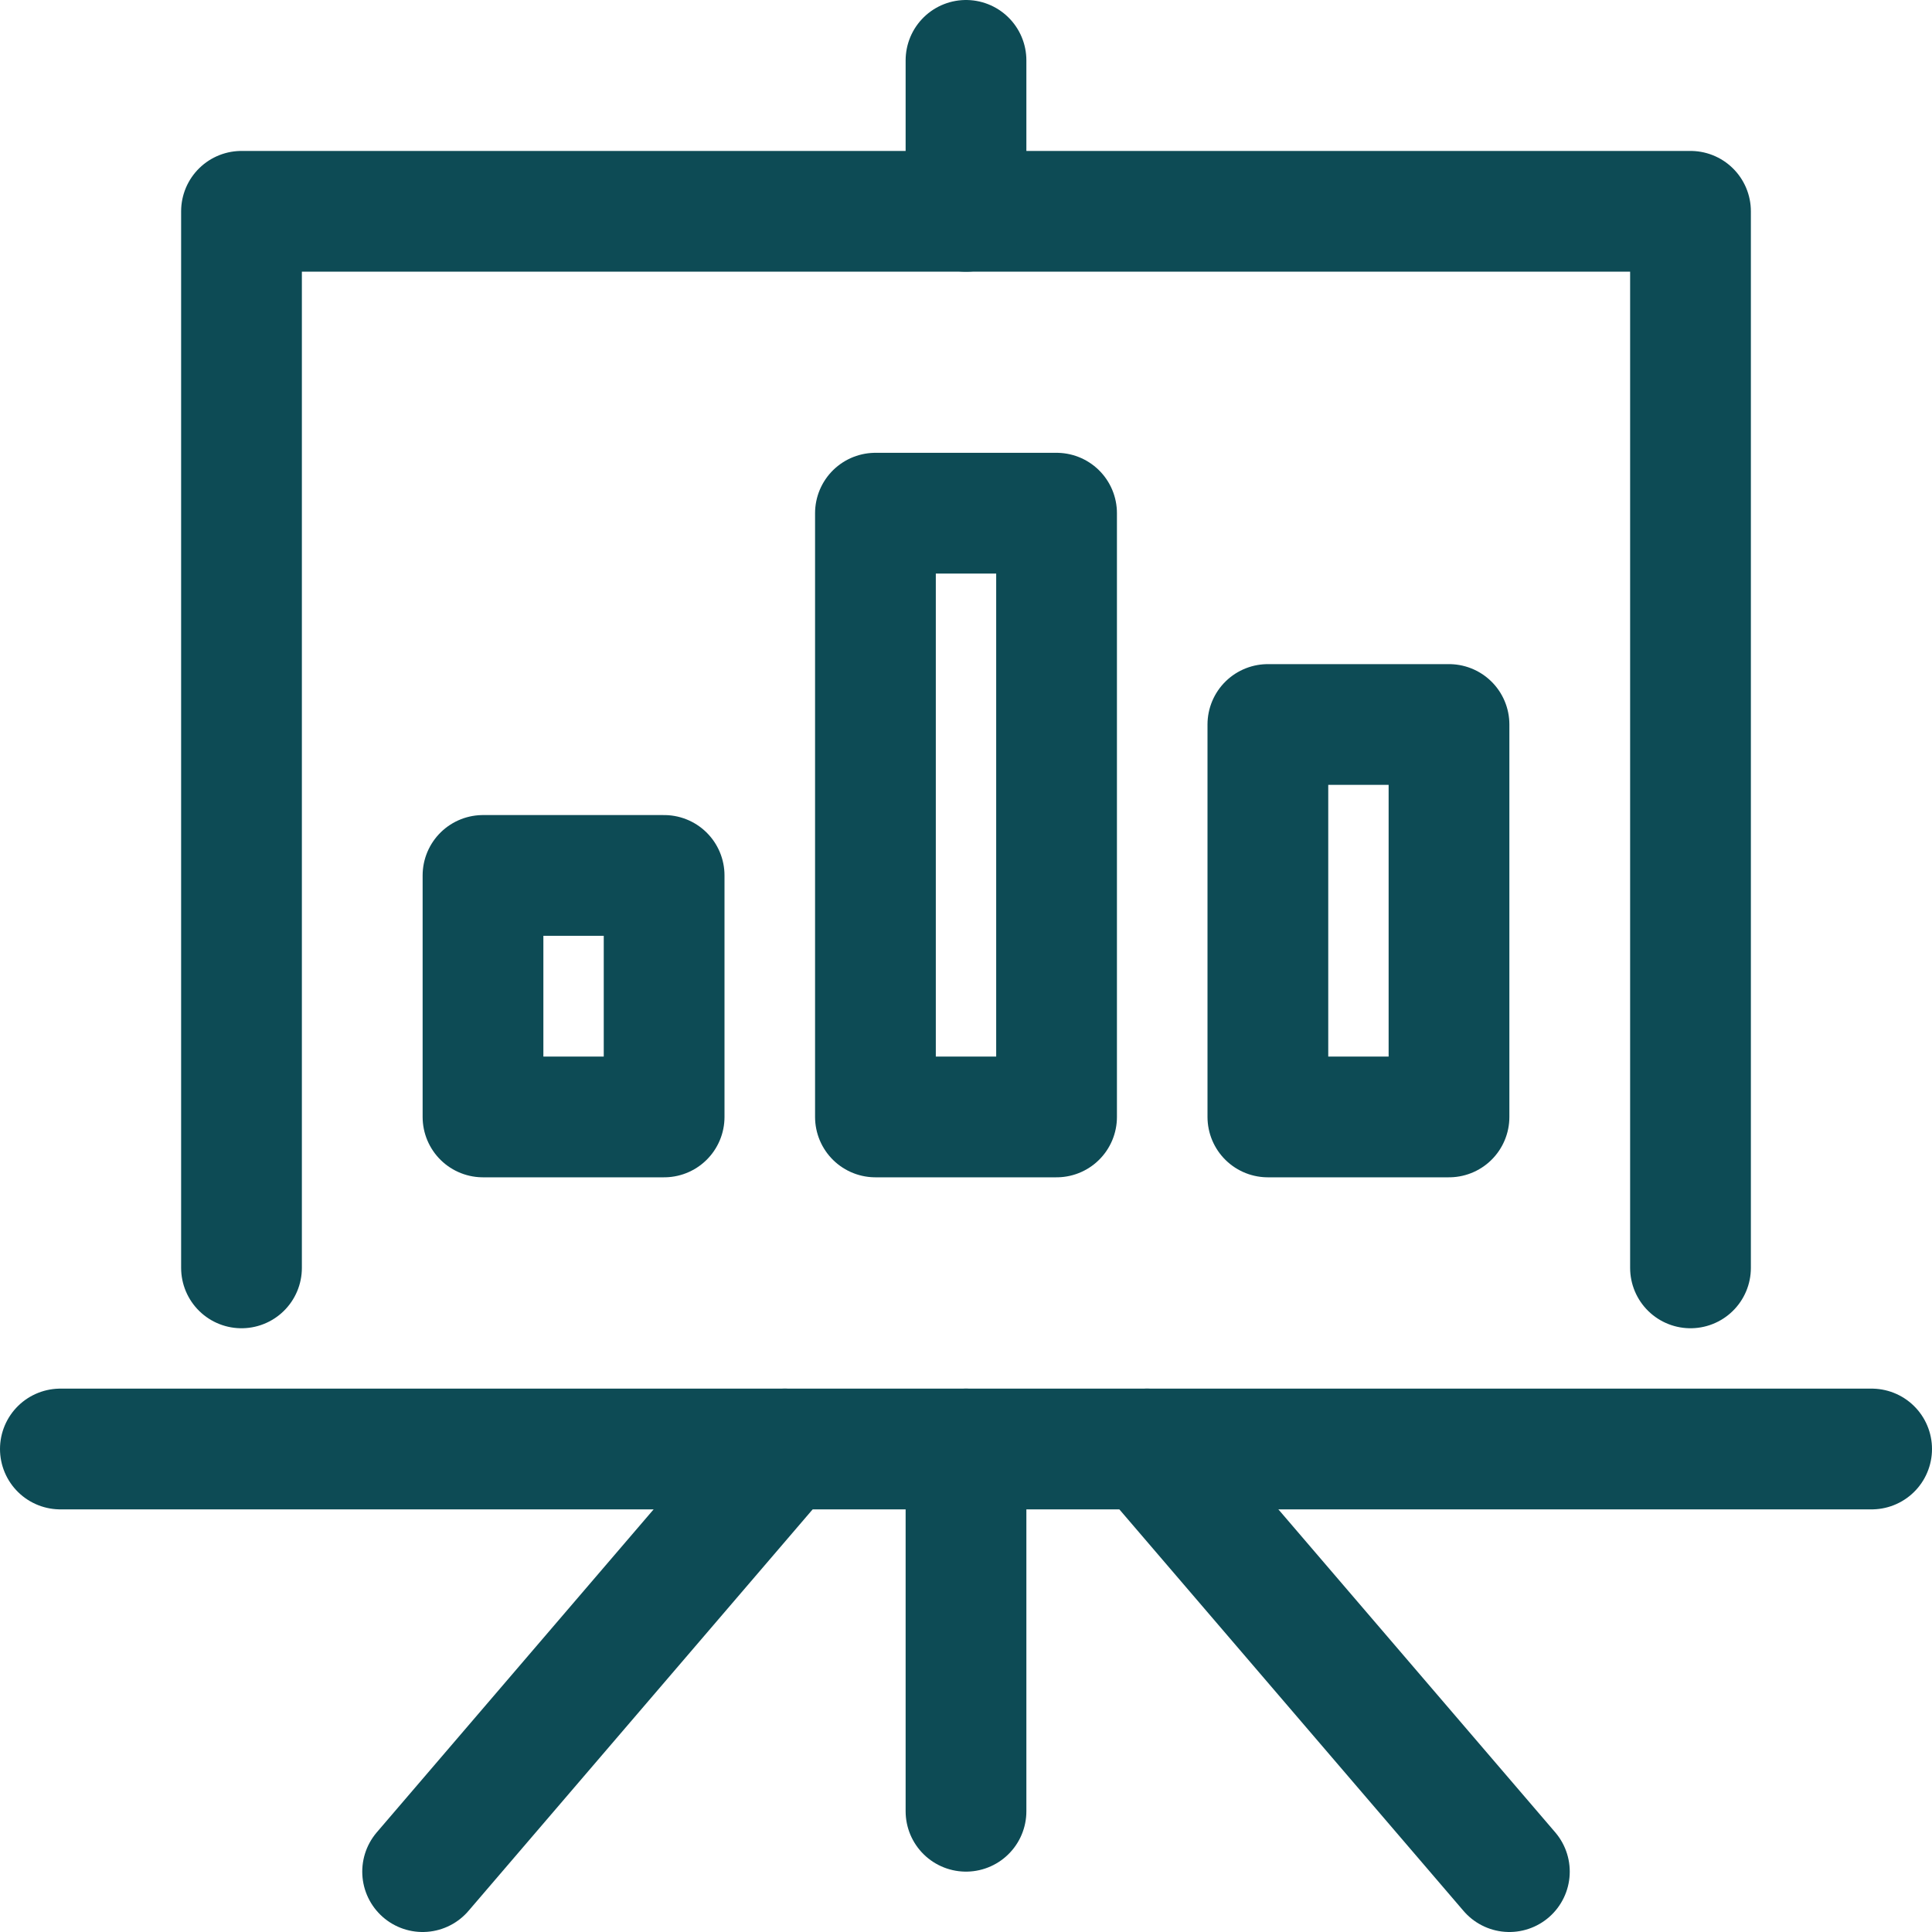 <svg width="64" height="64" viewBox="0 0 64 64" fill="none" xmlns="http://www.w3.org/2000/svg">
<g clip-path="url(#clip0_119_1754)">
<path d="M35 17H29V37H35V17Z" stroke="#0D4B55" stroke-width="4" stroke-linecap="round" stroke-linejoin="round"/>
<path d="M22 29H16V37H22V29Z" stroke="#0D4B55" stroke-width="4" stroke-linecap="round" stroke-linejoin="round"/>
<path d="M48 24H42V37H48V24Z" stroke="#0D4B55" stroke-width="4" stroke-linecap="round" stroke-linejoin="round"/>
<path d="M32 48V60" stroke="#0D4B55" stroke-width="4" stroke-linecap="round" stroke-linejoin="round"/>
<path d="M26 48L14 62" stroke="#0D4B55" stroke-width="4" stroke-linecap="round" stroke-linejoin="round"/>
<path d="M38 48L50 62" stroke="#0D4B55" stroke-width="4" stroke-linecap="round" stroke-linejoin="round"/>
<path d="M56 42V7H8V42" stroke="#0D4B55" stroke-width="4" stroke-linecap="round" stroke-linejoin="round"/>
<path d="M62 48H2" stroke="#0D4B55" stroke-width="4" stroke-linecap="round" stroke-linejoin="round"/>
<path d="M32 7V2" stroke="#0D4B55" stroke-width="4" stroke-linecap="round" stroke-linejoin="round"/>
</g>
<defs>
<clipPath id="clip0_119_1754">
<rect width="64" height="64" fill="white"/>
</clipPath>
</defs>
</svg>
